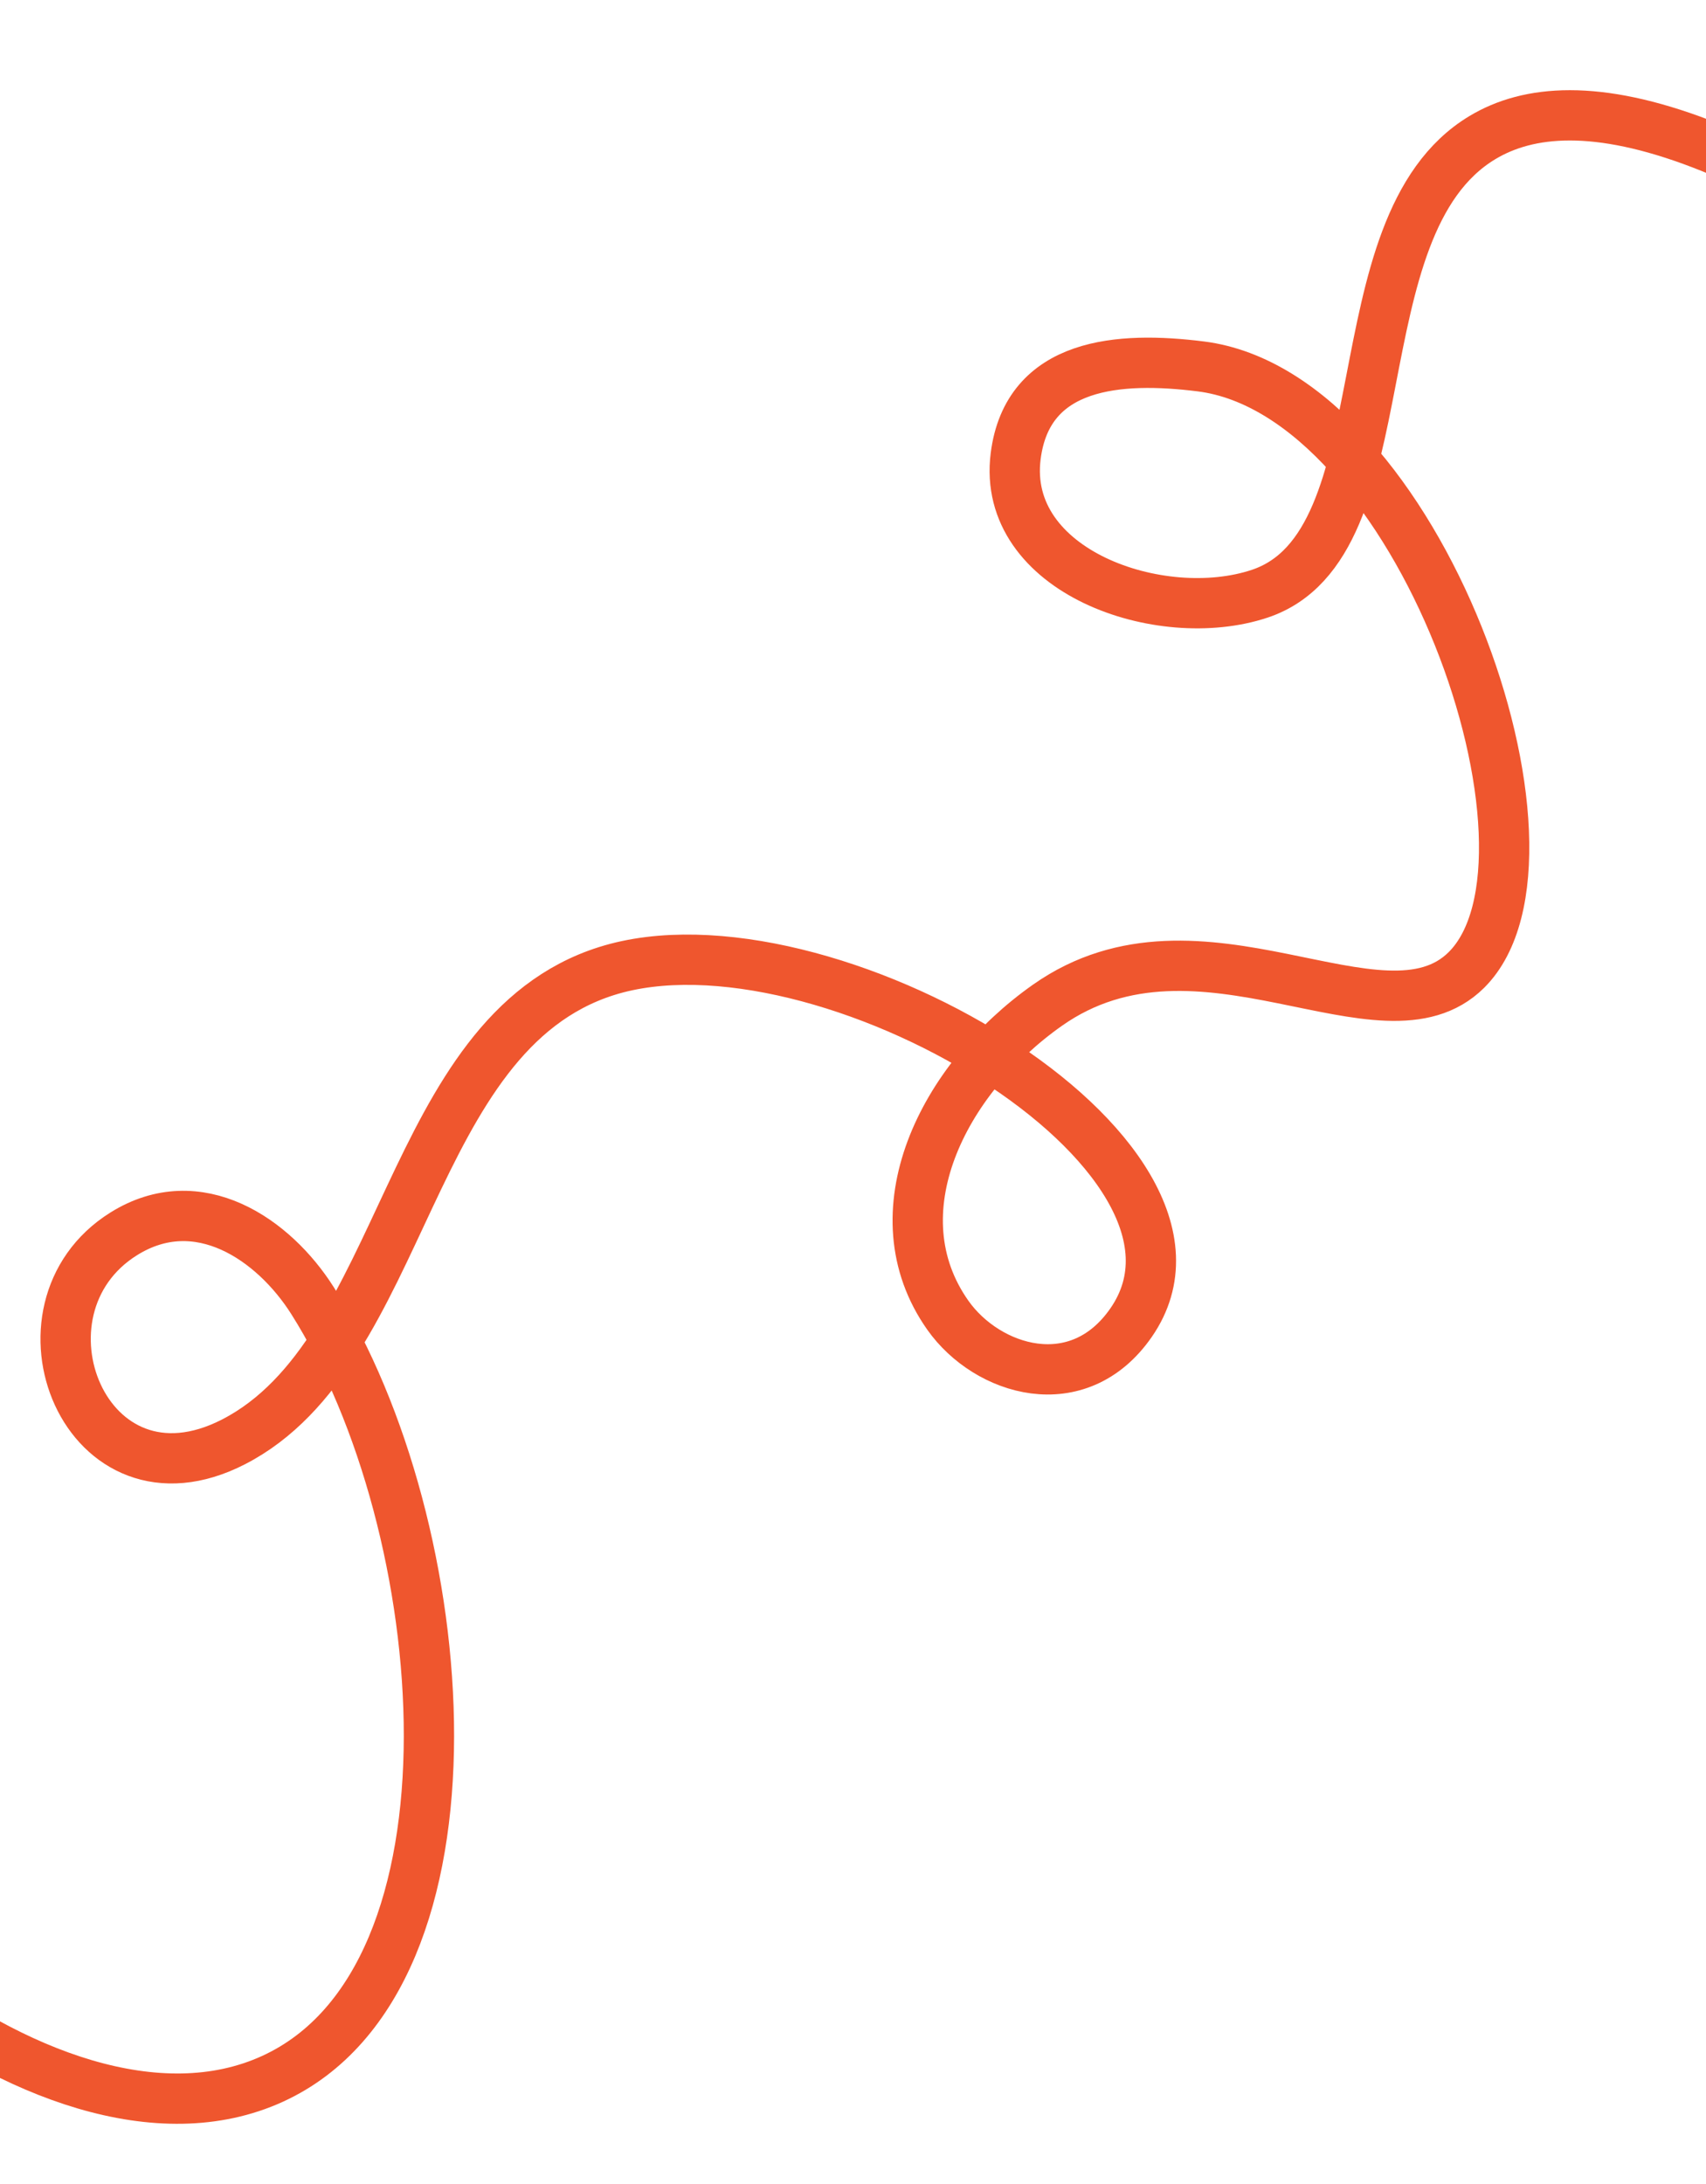 <svg xmlns="http://www.w3.org/2000/svg" id="katman_1" data-name="katman 1" viewBox="0 0 407 521"><defs><style>      .cls-1 {        fill: none;        stroke: #ef562e;        stroke-miterlimit: 10;        stroke-width: 12px;      }    </style></defs><path class="cls-1" d="M-70.64,499.55c6.16-6.19,58.7-54.21,49.6-97.35-3.94-18.66-10.78-41.98-33.05-43.76-19.99-1.6-28.34,17.68-26.63,32.72,5.83,51.42,91.63,129.5,145.77,104.7,52.67-24.13,43.58-131.77,9.51-185.61-9.27-14.65-27.29-27.02-45.03-15.94-28.8,17.98-9.2,67.83,26.21,49.61,41.4-21.29,41-97.15,88.97-112.29,51.18-16.15,152.9,43.69,125.15,83.84-12.64,18.28-34.36,11.53-43.73-1.74-17.14-24.28-1.41-56.25,23.79-73.97,36.44-25.62,79.87,11.55,99.93-8.4,27.28-27.15-11.43-137.44-63.39-143.96-19.35-2.43-41.31-1.01-44.15,21.4-3.49,27.5,34.54,40.71,58.2,32.83,35.23-11.73,17.87-87.58,53.13-108.8,22.02-13.25,65.37-5.7,155.71,68.69"></path></svg>